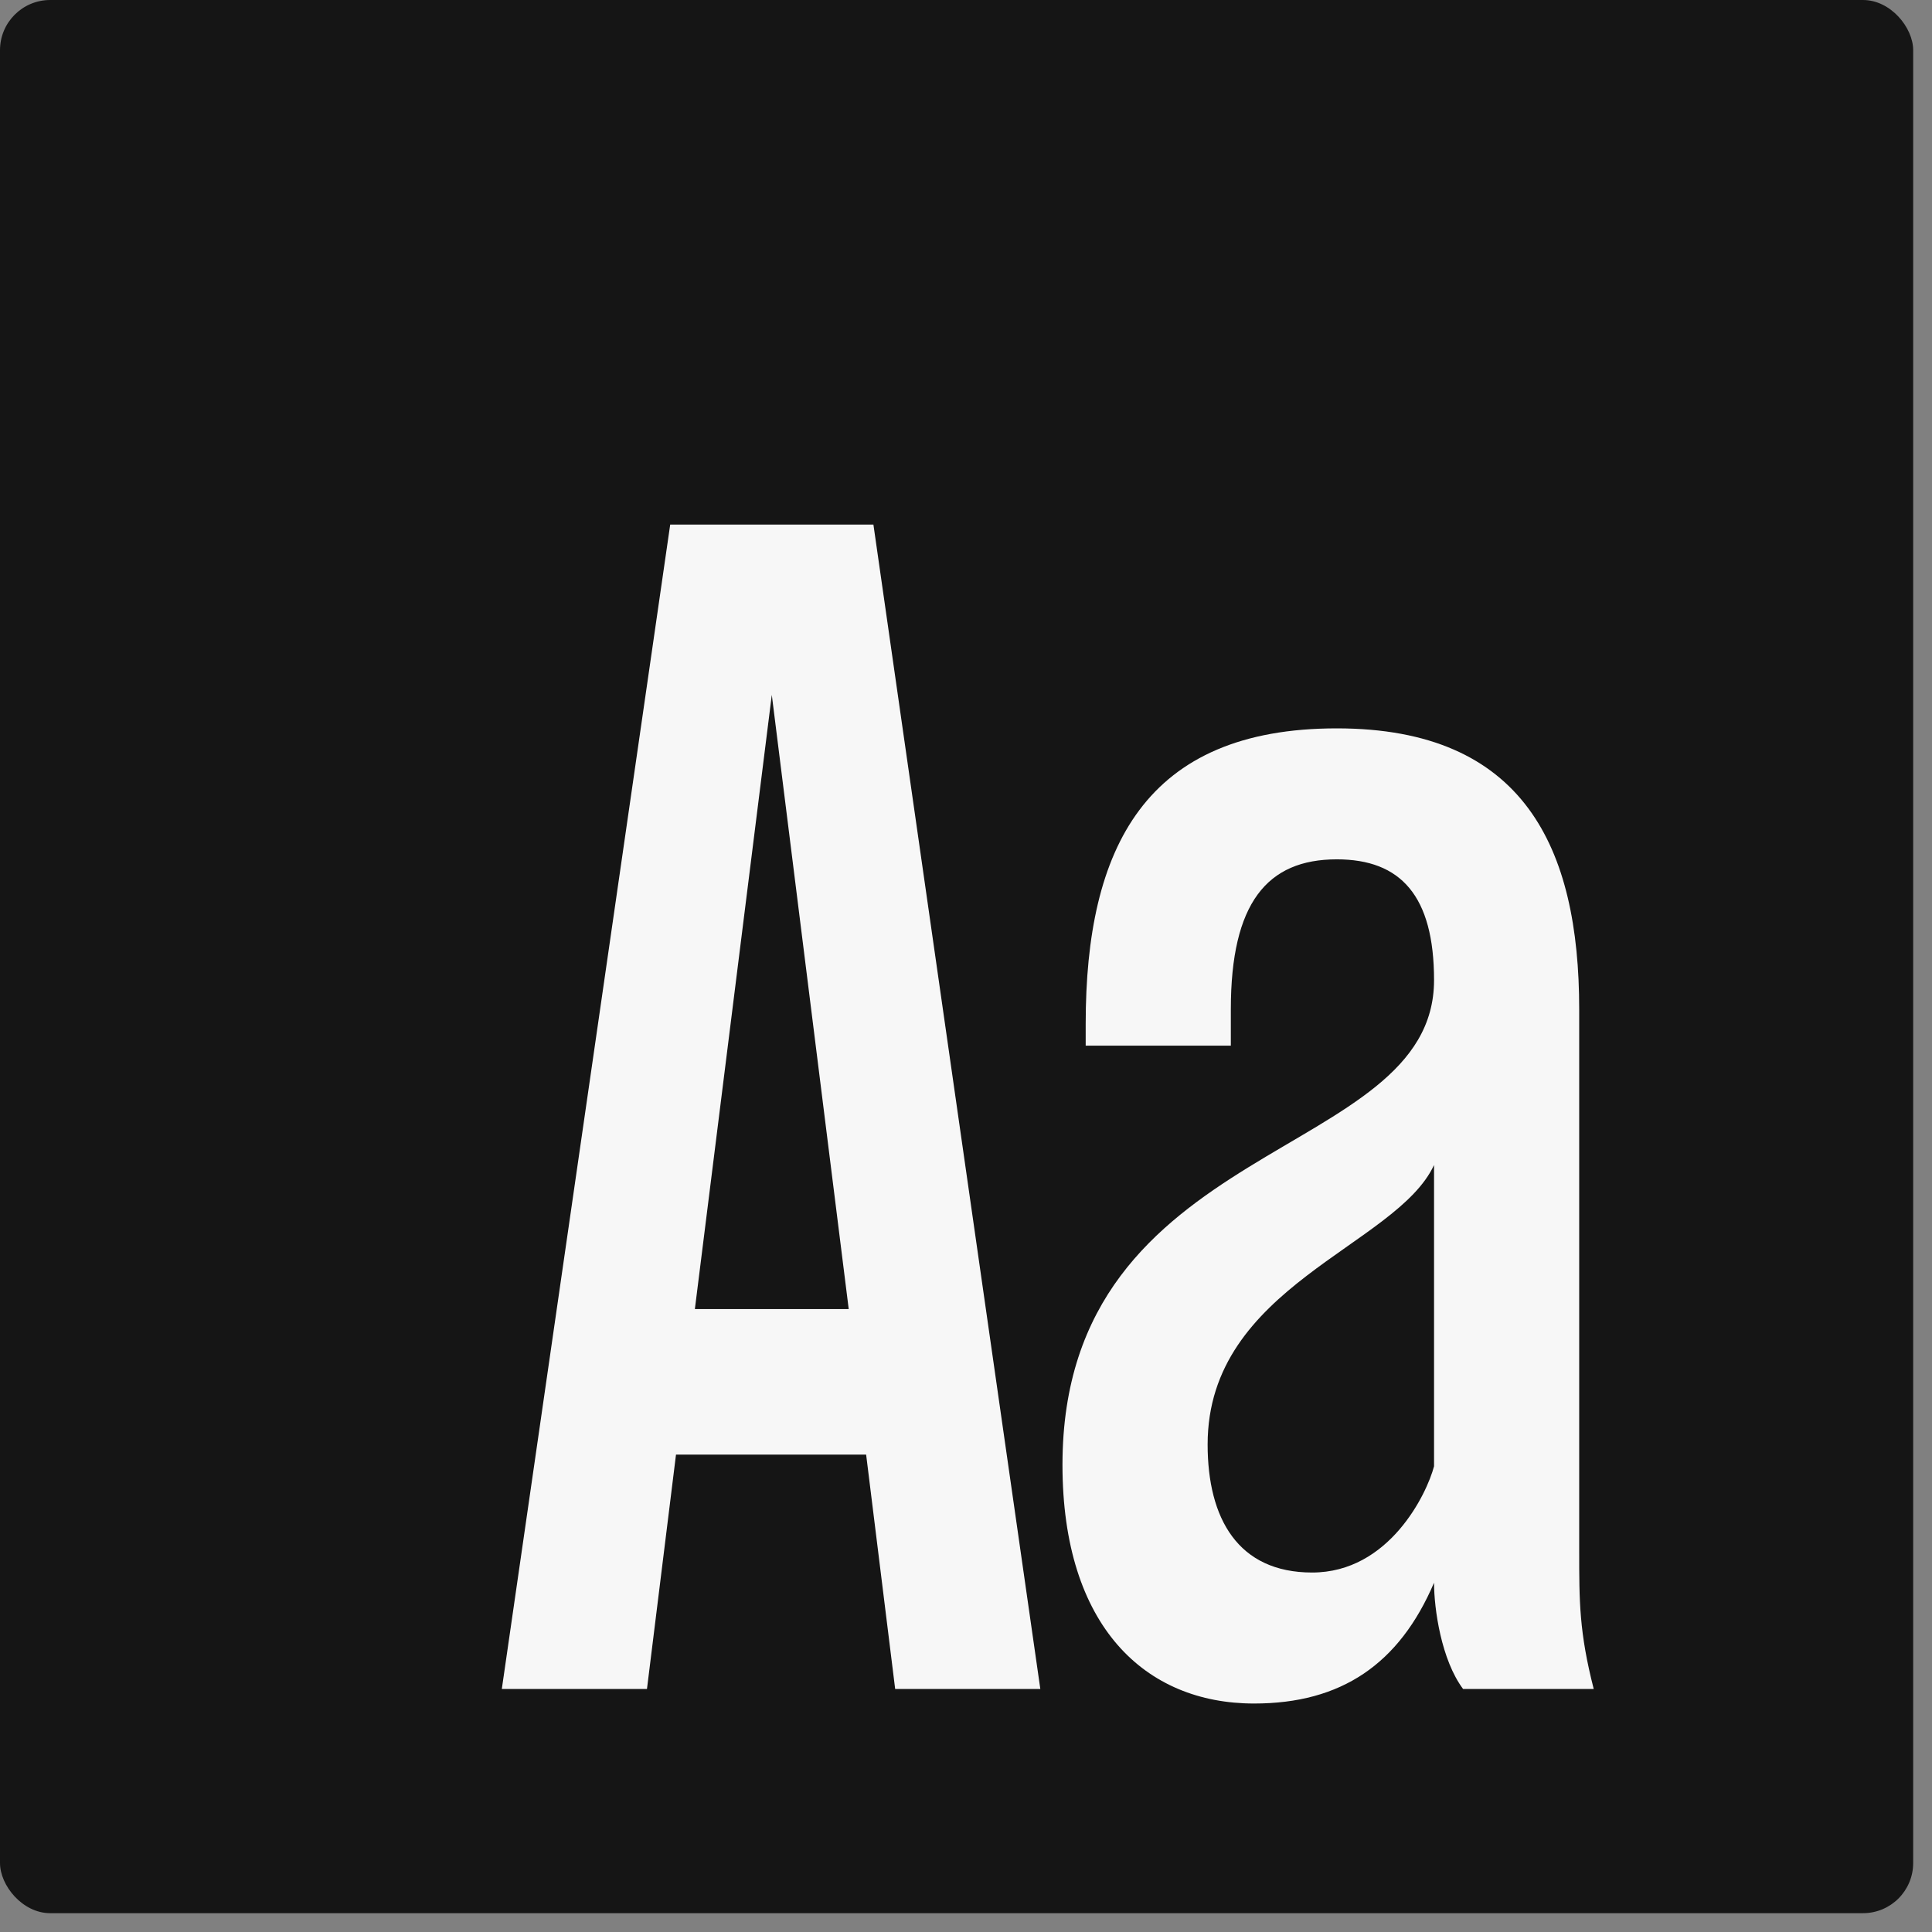 <?xml version="1.0" encoding="utf-8"?>
<svg xmlns="http://www.w3.org/2000/svg" fill="none" height="100%" overflow="visible" preserveAspectRatio="none" style="display: block;" viewBox="0 0 77 77" width="100%">
<rect x="0" y="0" width="77" height="77" fill="#808080" stroke="none"/>
<g id="image">
<rect fill="#151515" height="76.25" rx="2" width="76.25"/>
<g id="Aa">
<path d="M41.462 67.314H35.677L34.52 57.974H26.942L25.785 67.314H20L26.711 20.907H34.81L41.462 67.314ZM30.76 27.694L27.694 52.174H33.826L30.76 27.694Z" fill="#F7F7F7"/>
<path d="M62.939 40.224V61.803C62.939 63.833 62.939 65.051 63.518 67.314H58.311C57.443 66.154 57.154 64.123 57.154 63.079C55.766 66.328 53.452 67.894 49.981 67.894C45.642 67.894 42.345 64.819 42.345 58.38C42.345 45.271 57.154 46.315 57.154 39.064C57.154 35.699 55.824 34.249 53.278 34.249C50.501 34.249 49.055 35.989 49.055 40.224V41.674H43.27V40.804C43.27 33.785 45.642 29.029 53.278 29.029C60.741 29.029 62.939 33.785 62.939 40.224ZM57.154 58.438V46.431C55.65 49.679 48.13 51.245 48.13 57.568C48.13 60.527 49.344 62.673 52.295 62.673C55.361 62.673 56.865 59.541 57.154 58.438Z" fill="#F7F7F7"/>
</g>
</g>
</svg>